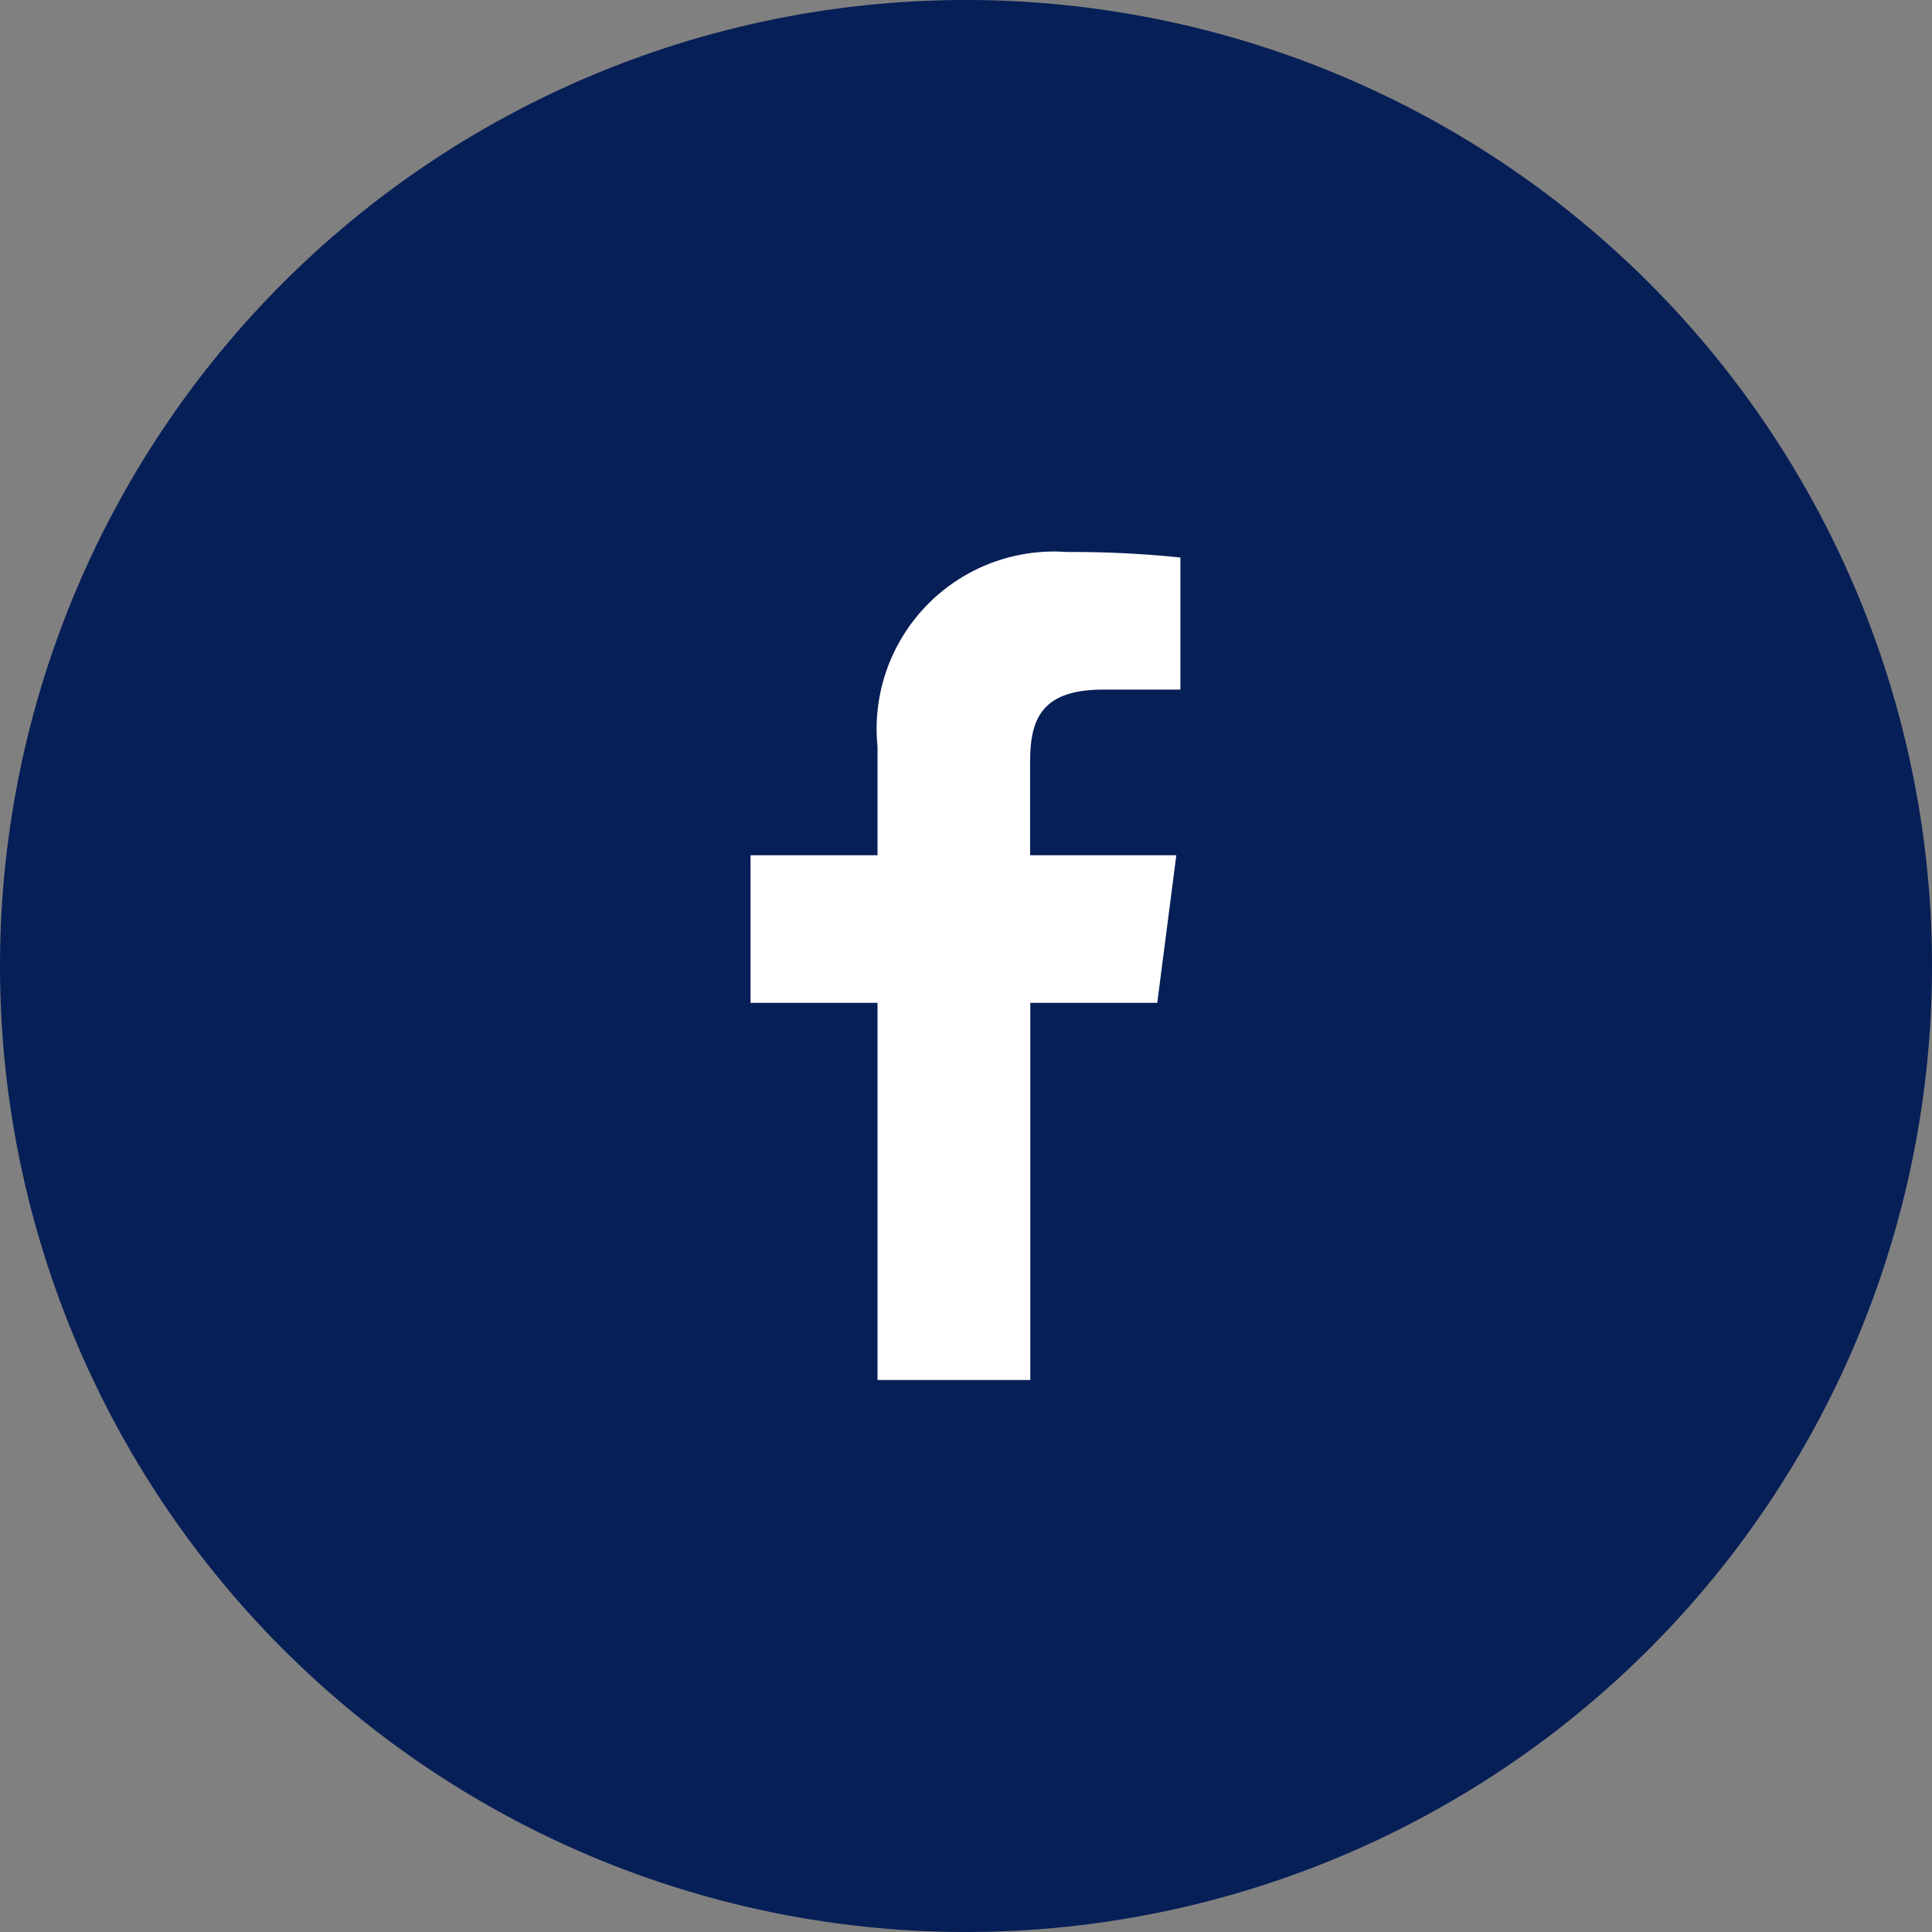 <svg height="35" viewBox="0 0 35 35" width="35" xmlns="http://www.w3.org/2000/svg"><rect x="0" y="0" width="35" height="35" fill="#808080" stroke="none"/><g transform="translate(-200)"><path d="m200 17.5a17.5 17.5 0 1 1 17.5 17.5 17.5 17.5 0 0 1 -17.5-17.5" fill="#071f57"/><path d="m218.665 25v-6.833h2.3l.345-2.674h-2.648v-1.7c0-.772.214-1.3 1.322-1.3h1.4v-2.393a19.006 19.006 0 0 0 -2.057-.1 3.213 3.213 0 0 0 -3.43 3.525v1.968h-2.3v2.674h2.3v6.833z" fill="#fff"/></g></svg>